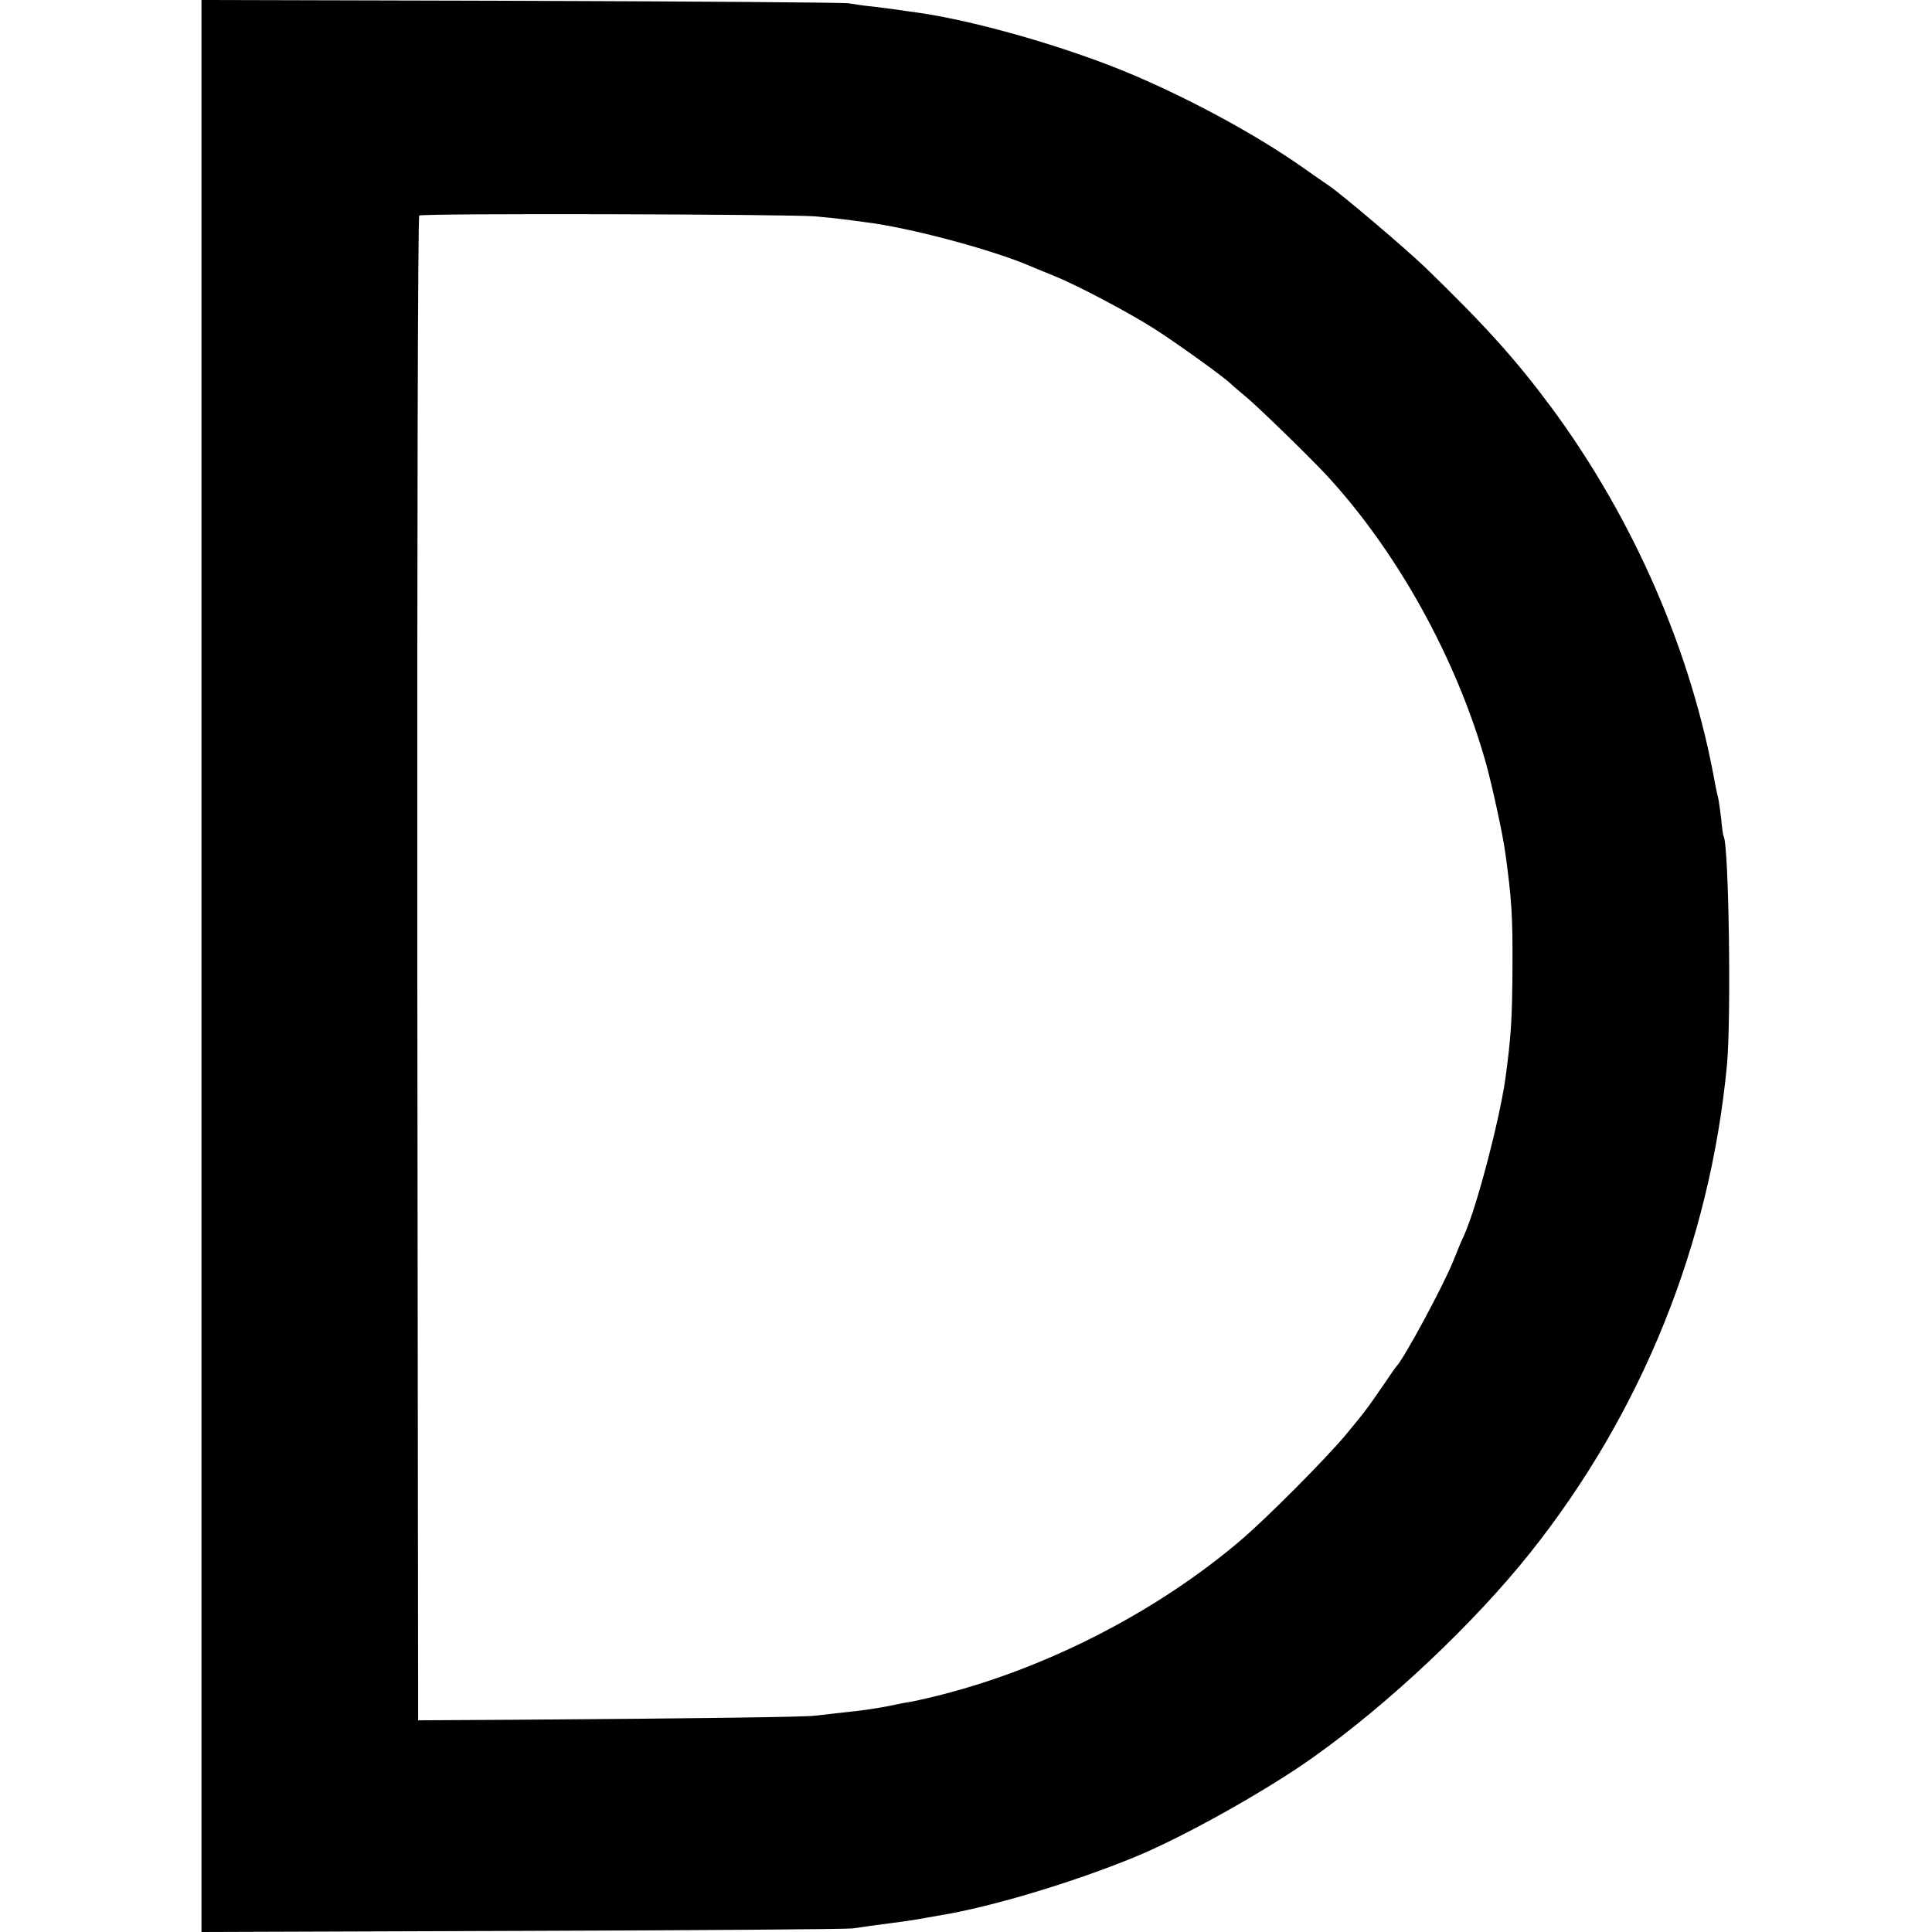 <?xml version="1.0" standalone="no"?>
<!DOCTYPE svg PUBLIC "-//W3C//DTD SVG 20010904//EN"
 "http://www.w3.org/TR/2001/REC-SVG-20010904/DTD/svg10.dtd">
<svg version="1.0" xmlns="http://www.w3.org/2000/svg"
 width="700pt" height="700pt" viewBox="0 0 700 700"
 preserveAspectRatio="xMidYMid meet">
<g transform="translate(0,700) scale(0.1,-0.1)"
fill="#000000" stroke="none">
<path d="M730 3500 l0 -3500 1158 4 c636 2 1177 6 1202 9 25 4 83 12 130 18
47 6 94 13 105 15 11 2 49 9 85 15 185 31 472 117 695 208 176 71 480 241 653
364 275 195 584 487 787 742 404 508 650 1118 712 1765 16 169 7 799 -12 830
-2 3 -6 32 -9 65 -4 33 -9 67 -11 75 -2 8 -7 29 -10 45 -85 481 -295 964 -595
1370 -127 171 -239 296 -456 506 -73 70 -305 267 -350 297 -10 7 -53 36 -95
66 -162 114 -391 239 -605 331 -235 101 -578 200 -794 230 -25 3 -56 8 -70 10
-14 2 -52 7 -85 11 -33 3 -73 9 -90 12 -16 3 -551 7 -1187 9 l-1158 3 0 -3500z
m2225 2716 c44 -4 91 -9 105 -11 14 -2 48 -6 75 -10 158 -19 462 -100 600
-160 17 -7 55 -23 85 -35 80 -32 266 -130 362 -191 83 -53 250 -173 278 -200
8 -8 31 -27 50 -43 40 -32 223 -210 291 -282 259 -278 477 -670 584 -1053 23
-85 60 -254 69 -321 23 -167 27 -229 26 -415 -1 -188 -5 -251 -26 -405 -22
-152 -103 -462 -149 -565 -8 -16 -26 -59 -40 -95 -40 -97 -179 -354 -205 -380
-3 -3 -22 -30 -42 -60 -66 -96 -71 -103 -145 -192 -74 -88 -285 -300 -378
-379 -297 -253 -689 -457 -1075 -557 -41 -11 -91 -22 -110 -26 -19 -3 -46 -8
-60 -11 -57 -13 -135 -24 -198 -30 -37 -4 -80 -9 -97 -11 -29 -5 -405 -10
-1095 -15 l-345 -2 -3 2723 c-1 1620 2 2726 7 2729 13 9 1342 5 1436 -3z"/>
</g>
</svg>
